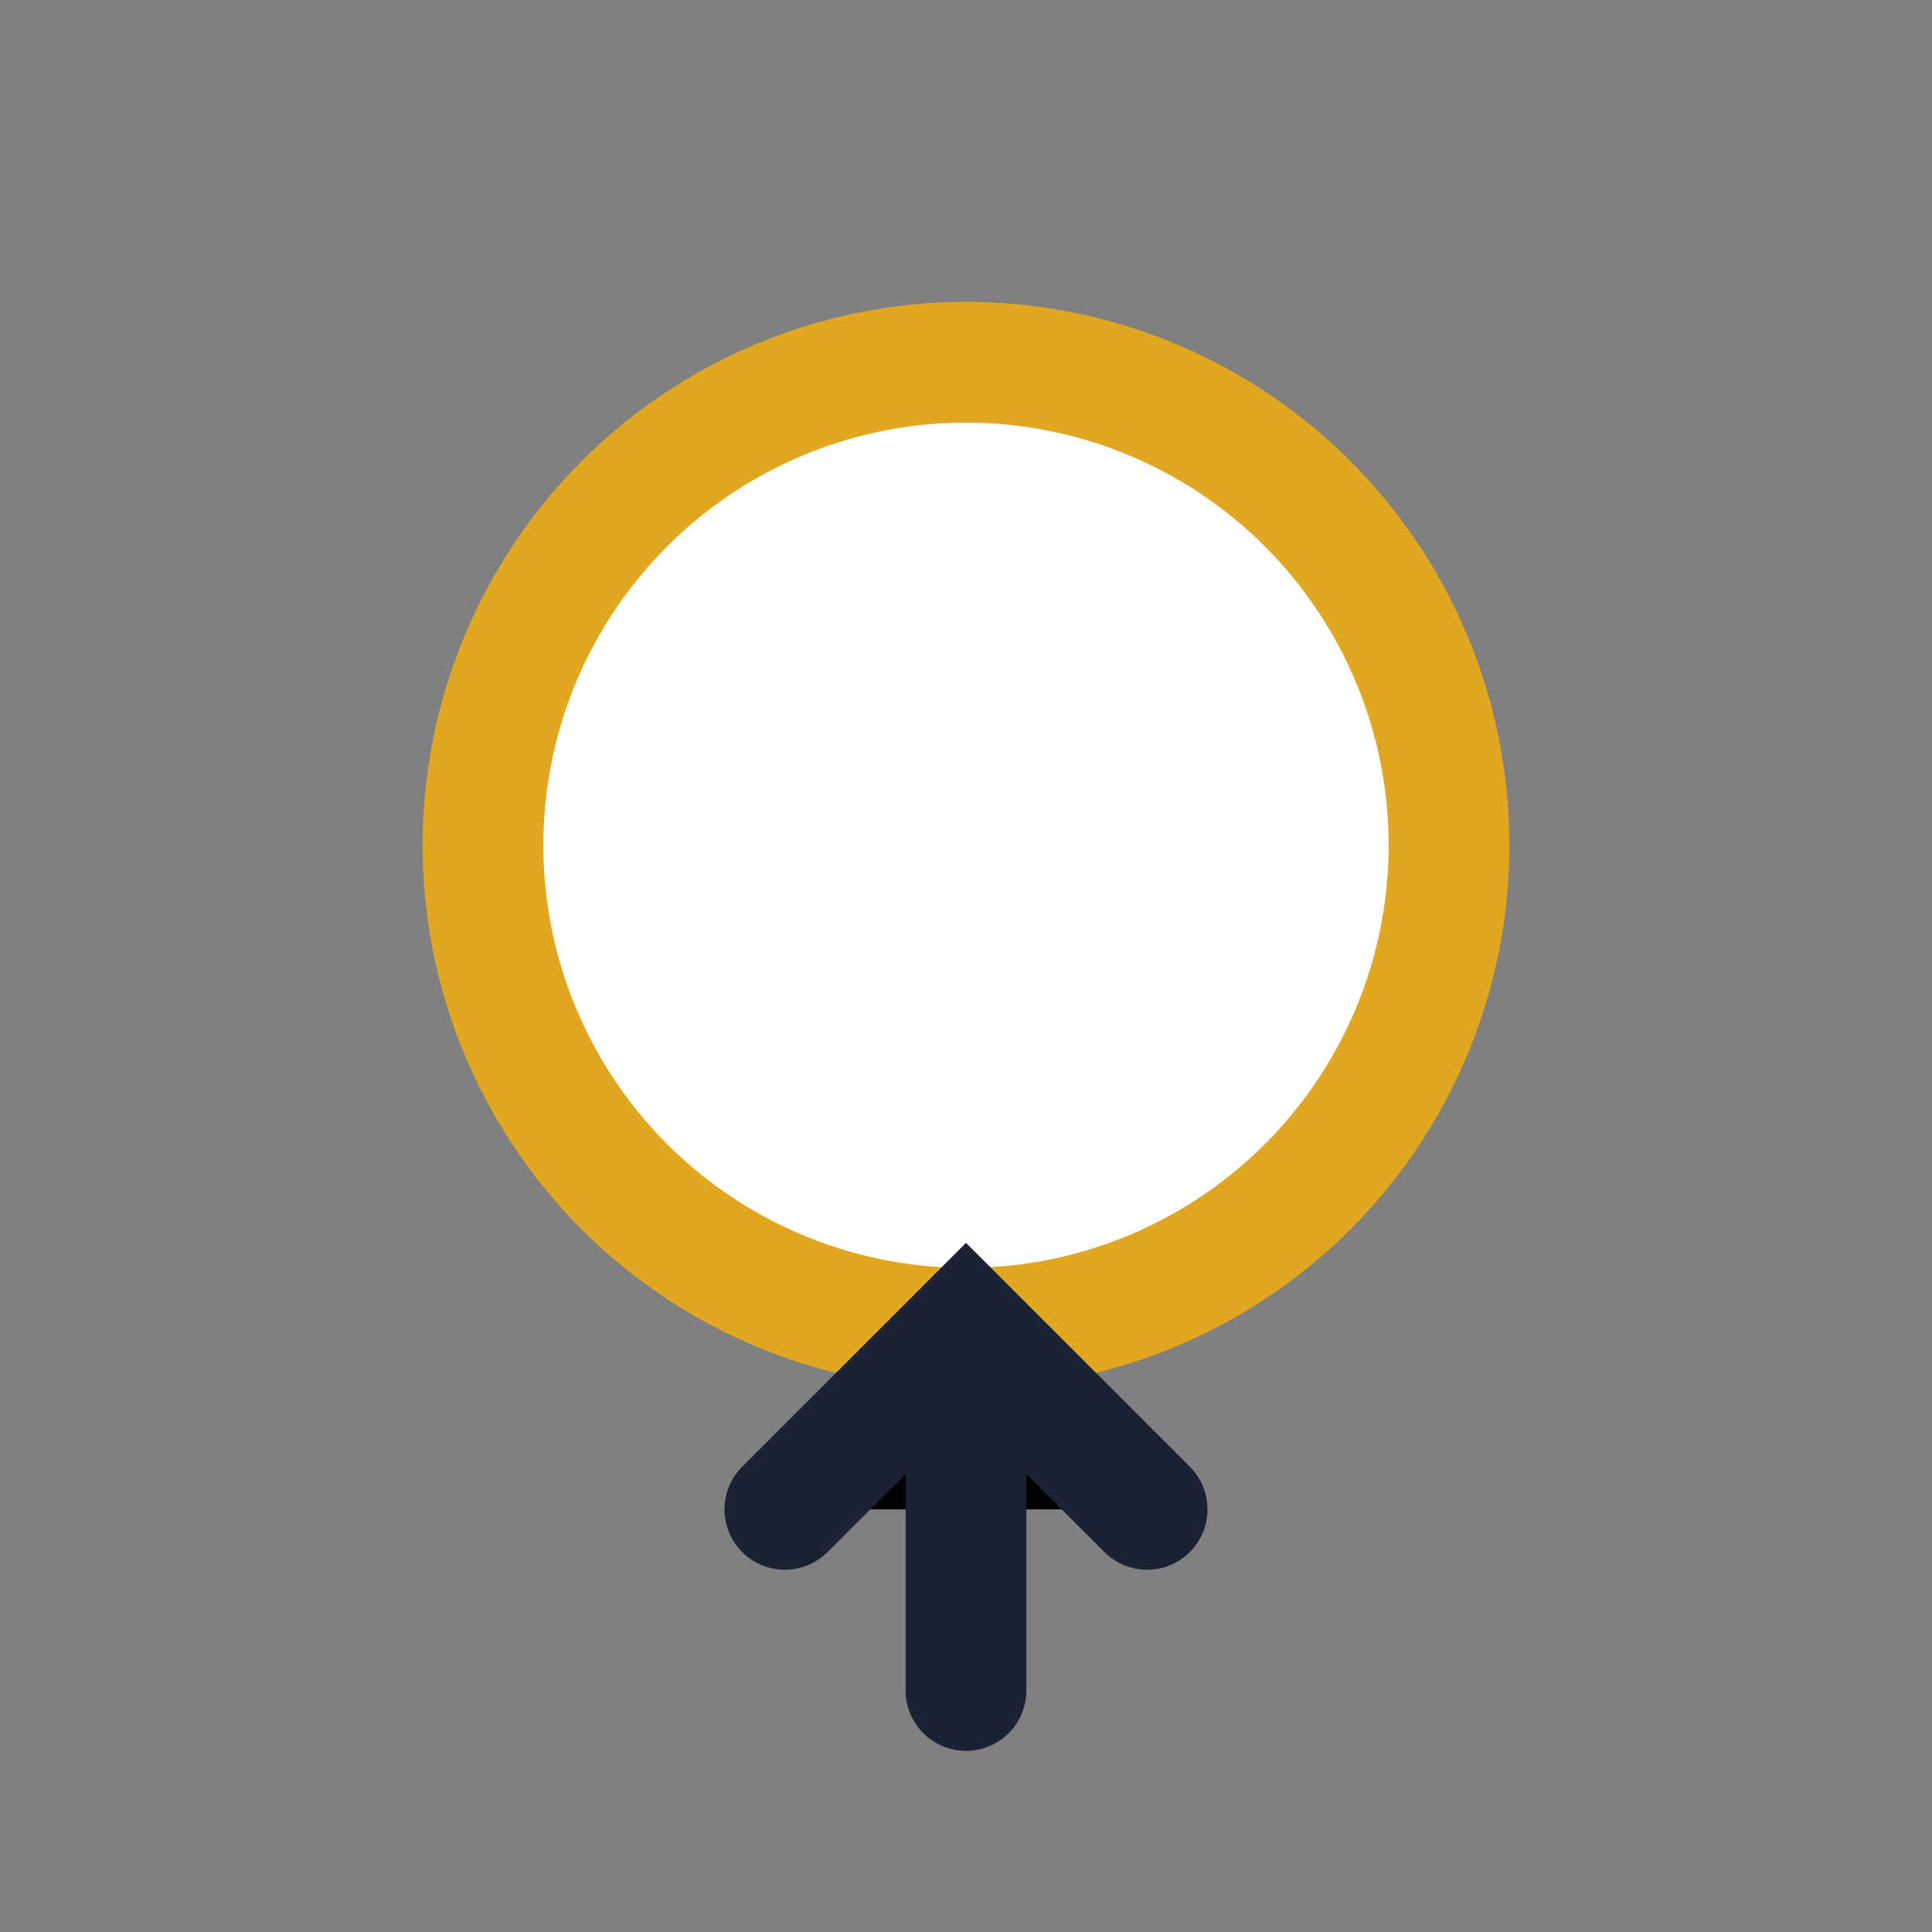 <?xml version="1.0" encoding="UTF-8"?>
<svg xmlns="http://www.w3.org/2000/svg" width="32" height="32" viewBox="0 0 32 32"><rect x="0" y="0" width="32" height="32" fill="#808080" stroke="none"/><circle cx="16" cy="14" r="8" fill="#fff" stroke="#E2A720" stroke-width="2"/><path d="M16 22v6m-3-3 3-3 3 3" stroke="#1A2233" stroke-width="2" stroke-linecap="round"/></svg>